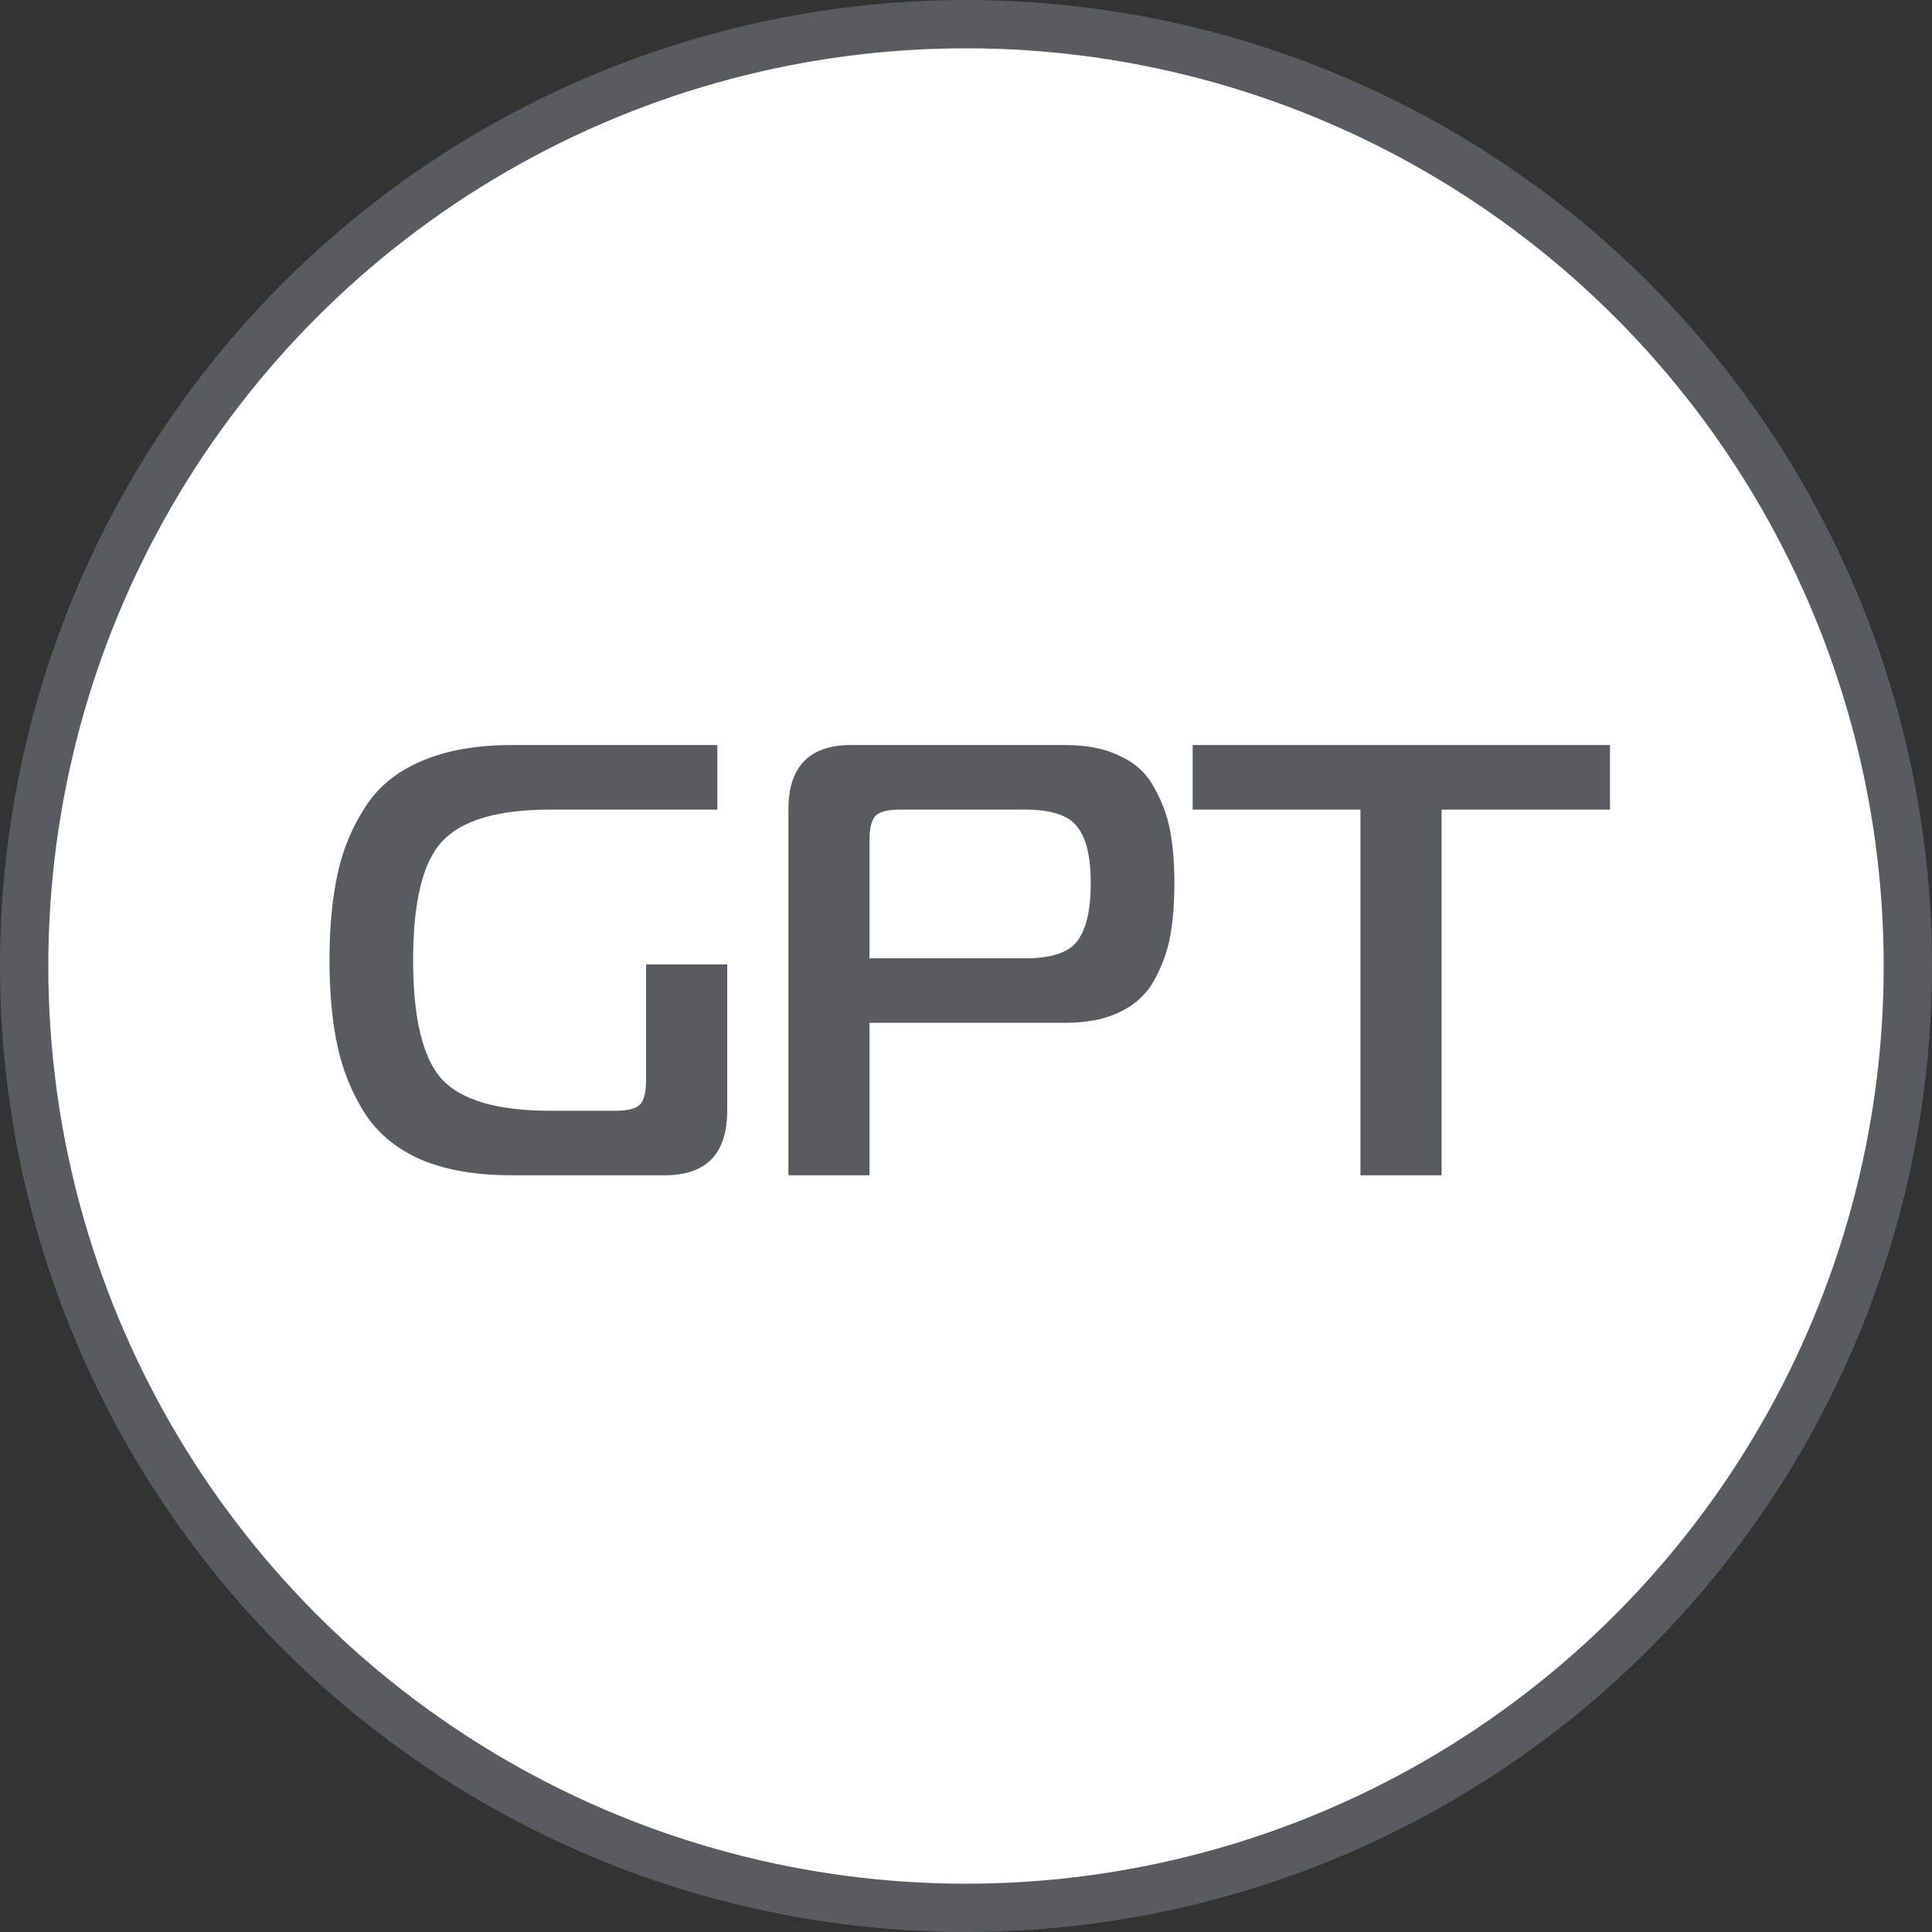 <?xml version="1.0" encoding="UTF-8"?> <svg xmlns="http://www.w3.org/2000/svg" width="40" height="40" viewBox="0 0 40 40" fill="none"><rect x="0" y="0" width="40" height="40" fill="#333333" stroke="none"/><circle cx="20" cy="20" r="19.5" fill="white" stroke="#595B5F"></circle><path d="M29.847 24.333H28.167V16.762H24.693V15.425H33.333V16.762H29.847V24.333Z" fill="#595B5F"></path><path d="M16.323 24.333V16.762C16.323 15.871 16.755 15.425 17.62 15.425H22.049C22.507 15.425 22.889 15.502 23.194 15.655C23.508 15.799 23.741 16.015 23.894 16.304C24.055 16.584 24.166 16.881 24.225 17.194C24.284 17.5 24.314 17.865 24.314 18.289C24.314 18.713 24.284 19.082 24.225 19.396C24.166 19.71 24.055 20.011 23.894 20.299C23.741 20.579 23.508 20.796 23.194 20.948C22.889 21.101 22.507 21.177 22.049 21.177H18.002V24.333H16.323ZM18.002 19.841H21.222C21.765 19.841 22.125 19.723 22.303 19.485C22.49 19.239 22.583 18.84 22.583 18.289C22.583 17.737 22.49 17.347 22.303 17.118C22.125 16.881 21.765 16.762 21.222 16.762H18.639C18.384 16.762 18.214 16.804 18.13 16.889C18.045 16.974 18.002 17.143 18.002 17.398V19.841Z" fill="#595B5F"></path><path d="M14.852 16.762H11.391C10.305 16.762 9.558 16.982 9.151 17.423C8.752 17.856 8.553 18.675 8.553 19.879C8.553 21.084 8.752 21.907 9.151 22.348C9.558 22.781 10.305 22.997 11.391 22.997H12.739C12.994 22.997 13.164 22.955 13.249 22.87C13.333 22.785 13.376 22.615 13.376 22.361V19.968H15.056V22.997C15.056 23.888 14.623 24.333 13.758 24.333H10.602C9.864 24.333 9.24 24.227 8.731 24.015C8.222 23.795 7.832 23.476 7.56 23.061C7.289 22.637 7.098 22.17 6.988 21.661C6.877 21.152 6.822 20.558 6.822 19.879C6.822 19.201 6.877 18.607 6.988 18.098C7.098 17.589 7.289 17.127 7.56 16.711C7.832 16.287 8.222 15.969 8.731 15.756C9.24 15.536 9.864 15.425 10.602 15.425H14.852V16.762Z" fill="#595B5F"></path></svg> 